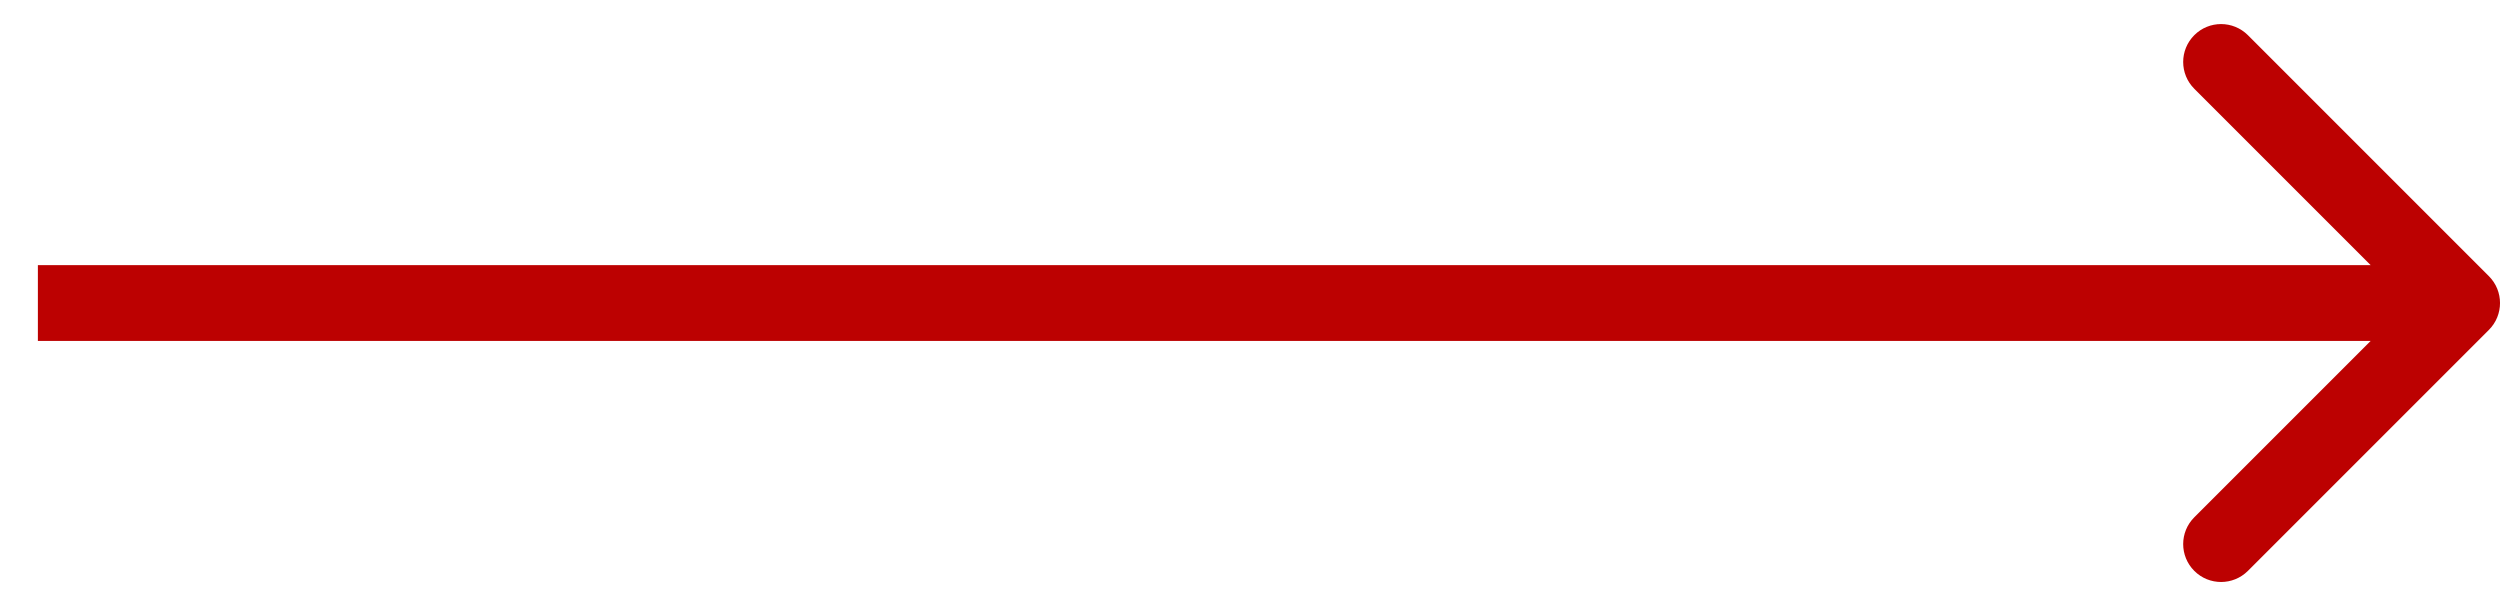 <?xml version="1.0" encoding="UTF-8"?> <svg xmlns="http://www.w3.org/2000/svg" width="33" height="8" viewBox="0 0 33 8" fill="none"> <path d="M32.854 4.354C33.049 4.158 33.049 3.842 32.854 3.646L29.672 0.464C29.476 0.269 29.16 0.269 28.965 0.464C28.769 0.66 28.769 0.976 28.965 1.172L31.793 4L28.965 6.828C28.769 7.024 28.769 7.34 28.965 7.536C29.16 7.731 29.476 7.731 29.672 7.536L32.854 4.354ZM0.5 4.5H32.5V3.5H0.5V4.5Z" fill="#BC0101"></path> </svg> 